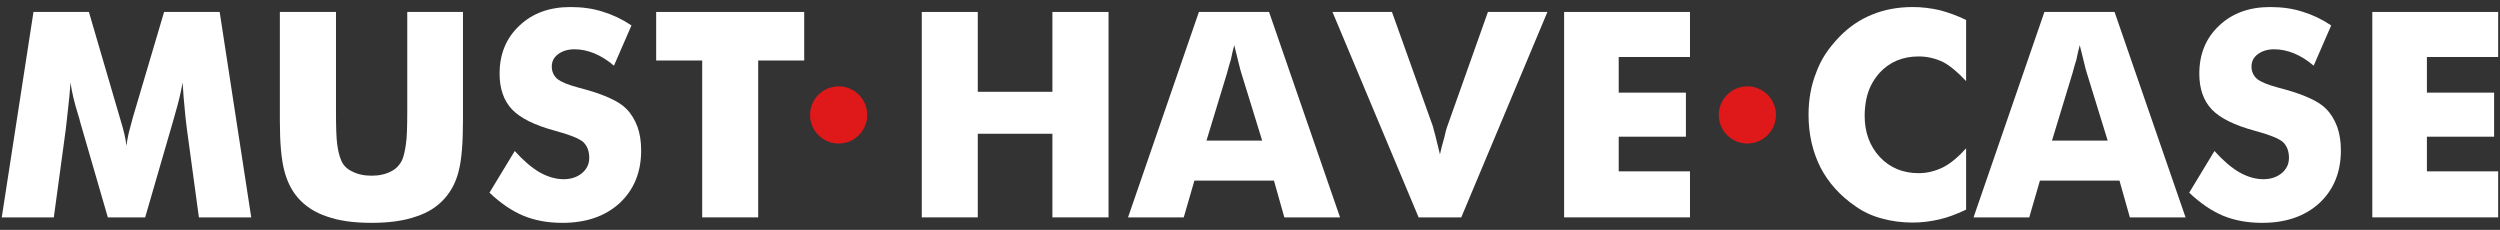 <?xml version="1.0" encoding="UTF-8"?> <svg xmlns="http://www.w3.org/2000/svg" width="261" height="24" viewBox="0 0 261 24" fill="none"><rect x="0" y="0" width="261" height="24" fill="#333333" stroke="none"/><path d="M247.669 22.693V1.248H260.809V5.95H253.368V9.671H260.384V14.271H253.368V17.889H260.809V22.693H247.669Z" fill="white"></path><path d="M231.19 15.765C232.088 16.761 232.948 17.498 233.768 17.977C234.627 18.465 235.467 18.709 236.288 18.709C237.059 18.709 237.699 18.499 238.207 18.079C238.714 17.659 238.968 17.127 238.968 16.482C238.968 15.779 238.758 15.227 238.338 14.827C237.889 14.446 236.898 14.051 235.365 13.641C233.275 13.074 231.795 12.342 230.926 11.443C230.047 10.525 229.608 9.275 229.608 7.693C229.608 5.643 230.296 3.973 231.673 2.684C233.031 1.385 234.808 0.735 237.005 0.735C238.246 0.735 239.369 0.896 240.375 1.219C241.429 1.541 242.43 2.02 243.377 2.654L241.546 6.858C240.902 6.302 240.218 5.872 239.496 5.569C238.792 5.286 238.104 5.145 237.43 5.145C236.747 5.145 236.175 5.315 235.716 5.657C235.277 5.979 235.057 6.409 235.057 6.946C235.057 7.464 235.248 7.894 235.628 8.235C236.029 8.558 236.781 8.865 237.884 9.158C237.923 9.168 237.958 9.178 237.987 9.188C238.016 9.188 238.06 9.197 238.119 9.217C240.501 9.852 242.074 10.565 242.835 11.355C243.333 11.854 243.724 12.483 244.007 13.245C244.261 13.968 244.388 14.788 244.388 15.706C244.388 17.972 243.641 19.803 242.147 21.199C240.643 22.576 238.651 23.265 236.17 23.265C234.647 23.265 233.285 23.016 232.083 22.518C230.892 22.02 229.715 21.219 228.553 20.115L231.19 15.765Z" fill="white"></path><path d="M214.227 14.681H220.042L217.86 7.605C217.811 7.479 217.718 7.127 217.582 6.551C217.416 5.877 217.264 5.267 217.127 4.72C216.991 5.218 216.874 5.721 216.776 6.229C216.62 6.717 216.488 7.176 216.38 7.605L214.227 14.681ZM206.039 22.693L213.436 1.248H220.76L228.172 22.693H222.357L221.273 18.855H212.967L211.854 22.693H206.039Z" fill="white"></path><path d="M205.262 2.083V8.47C204.422 7.562 203.631 6.902 202.889 6.492C202.059 6.092 201.2 5.892 200.311 5.892C198.641 5.892 197.279 6.463 196.224 7.605C195.863 8.016 195.57 8.445 195.345 8.895C195.121 9.334 194.95 9.837 194.833 10.403C194.725 10.96 194.671 11.526 194.671 12.102C194.671 13.821 195.199 15.252 196.253 16.395C197.318 17.518 198.67 18.079 200.311 18.079C201.19 18.079 202.049 17.869 202.889 17.449C203.631 17.068 204.422 16.414 205.262 15.486V21.888C204.178 22.395 203.255 22.732 202.494 22.898C201.546 23.123 200.619 23.235 199.71 23.235C198.558 23.235 197.474 23.094 196.458 22.811C195.443 22.537 194.535 22.117 193.734 21.551C192.132 20.457 190.912 19.109 190.072 17.508C189.232 15.848 188.812 14.007 188.812 11.985C188.812 10.364 189.085 8.875 189.632 7.518C189.876 6.863 190.184 6.248 190.555 5.672C190.936 5.086 191.424 4.48 192.02 3.855C193.045 2.801 194.198 2.02 195.477 1.512C196.747 0.994 198.158 0.735 199.71 0.735C200.599 0.735 201.527 0.843 202.494 1.058C203.451 1.312 204.374 1.653 205.262 2.083Z" fill="white"></path><path d="M163.294 22.693V1.248H176.434V5.95H168.993V9.671H176.009V14.271H168.993V17.889H176.434V22.693H163.294Z" fill="white"></path><path d="M148.104 22.693L139.11 1.248H145.321L149.613 13.245C149.613 13.245 149.627 13.313 149.657 13.45C149.696 13.577 149.759 13.807 149.847 14.139C149.964 14.646 150.125 15.306 150.331 16.116C150.458 15.53 150.609 14.944 150.785 14.358C150.912 13.782 151.009 13.411 151.078 13.245L155.34 1.248H161.551L152.557 22.693H148.104Z" fill="white"></path><path d="M125.956 14.681H131.771L129.588 7.605C129.54 7.479 129.447 7.127 129.31 6.551C129.144 5.877 128.993 5.267 128.856 4.72C128.719 5.218 128.602 5.721 128.504 6.229C128.348 6.717 128.216 7.176 128.109 7.605L125.956 14.681ZM117.767 22.693L125.165 1.248H132.489L139.901 22.693H134.085L133.001 18.855H124.696L123.583 22.693H117.767Z" fill="white"></path><path d="M96.234 22.693V1.248H102.079V9.583H109.872V1.248H115.731V22.693H109.872V13.963H102.079V22.693H96.234Z" fill="white"></path><path d="M73.309 22.693V6.316H68.504V1.248H83.959V6.316H79.154V22.693H73.309Z" fill="white"></path><path d="M53.739 15.765C54.637 16.761 55.497 17.498 56.317 17.977C57.176 18.465 58.016 18.709 58.836 18.709C59.608 18.709 60.248 18.499 60.755 18.079C61.263 17.659 61.517 17.127 61.517 16.482C61.517 15.779 61.307 15.227 60.887 14.827C60.438 14.446 59.447 14.051 57.914 13.641C55.824 13.074 54.344 12.342 53.475 11.443C52.596 10.525 52.157 9.275 52.157 7.693C52.157 5.643 52.845 3.973 54.222 2.684C55.58 1.385 57.357 0.735 59.554 0.735C60.794 0.735 61.917 0.896 62.923 1.219C63.978 1.541 64.979 2.02 65.926 2.654L64.095 6.858C63.451 6.302 62.767 5.872 62.044 5.569C61.341 5.286 60.653 5.145 59.979 5.145C59.295 5.145 58.724 5.315 58.265 5.657C57.826 5.979 57.606 6.409 57.606 6.946C57.606 7.464 57.796 7.894 58.177 8.235C58.578 8.558 59.33 8.865 60.433 9.158C60.472 9.168 60.506 9.178 60.536 9.188C60.565 9.188 60.609 9.197 60.667 9.217C63.05 9.852 64.623 10.565 65.384 11.355C65.882 11.854 66.273 12.483 66.556 13.245C66.81 13.968 66.937 14.788 66.937 15.706C66.937 17.972 66.19 19.803 64.696 21.199C63.192 22.576 61.2 23.265 58.719 23.265C57.196 23.265 55.834 23.016 54.632 22.518C53.441 22.02 52.264 21.219 51.102 20.115L53.739 15.765Z" fill="white"></path><path d="M29.217 1.248H35.077V11.678C35.077 13.27 35.116 14.373 35.194 14.988C35.291 15.721 35.423 16.277 35.589 16.658C35.794 17.215 36.18 17.625 36.747 17.889C37.313 18.191 37.997 18.343 38.797 18.343C39.588 18.343 40.267 18.191 40.834 17.889C41.351 17.635 41.742 17.225 42.005 16.658C42.162 16.268 42.289 15.711 42.386 14.988C42.474 14.402 42.518 13.299 42.518 11.678V10.213V1.248H48.334V12.586C48.334 14.91 48.192 16.639 47.909 17.771C47.645 18.895 47.166 19.856 46.473 20.657C45.711 21.546 44.701 22.195 43.441 22.605C42.191 23.045 40.643 23.265 38.797 23.265C36.913 23.265 35.36 23.045 34.139 22.605C32.899 22.195 31.888 21.546 31.107 20.657C30.433 19.876 29.955 18.914 29.671 17.771C29.369 16.619 29.217 14.891 29.217 12.586V10.359V1.248Z" fill="white"></path><path d="M26.229 22.693H20.765L19.505 13.421C19.398 12.591 19.32 11.863 19.271 11.238C19.203 10.623 19.134 9.749 19.066 8.616C18.89 9.632 18.617 10.765 18.246 12.015C18.168 12.259 18.109 12.469 18.07 12.645L15.155 22.693H11.258L8.343 12.645C8.314 12.479 8.255 12.269 8.167 12.015C7.757 10.696 7.489 9.563 7.362 8.616C7.284 9.69 7.21 10.491 7.142 11.019C7.113 11.292 7.069 11.692 7.01 12.22C6.952 12.747 6.908 13.148 6.878 13.421L5.619 22.693H0.184L3.495 1.248H9.281L12.518 12.308C12.577 12.513 12.616 12.645 12.635 12.703C12.918 13.621 13.109 14.461 13.207 15.223C13.226 14.959 13.299 14.529 13.426 13.934C13.465 13.787 13.612 13.235 13.866 12.278L17.132 1.248H22.933L26.229 22.693Z" fill="white"></path><circle cx="87.554" cy="12" r="2.985" fill="#DF181A"></circle><circle cx="182.424" cy="12" r="2.985" fill="#DF181A"></circle></svg> 